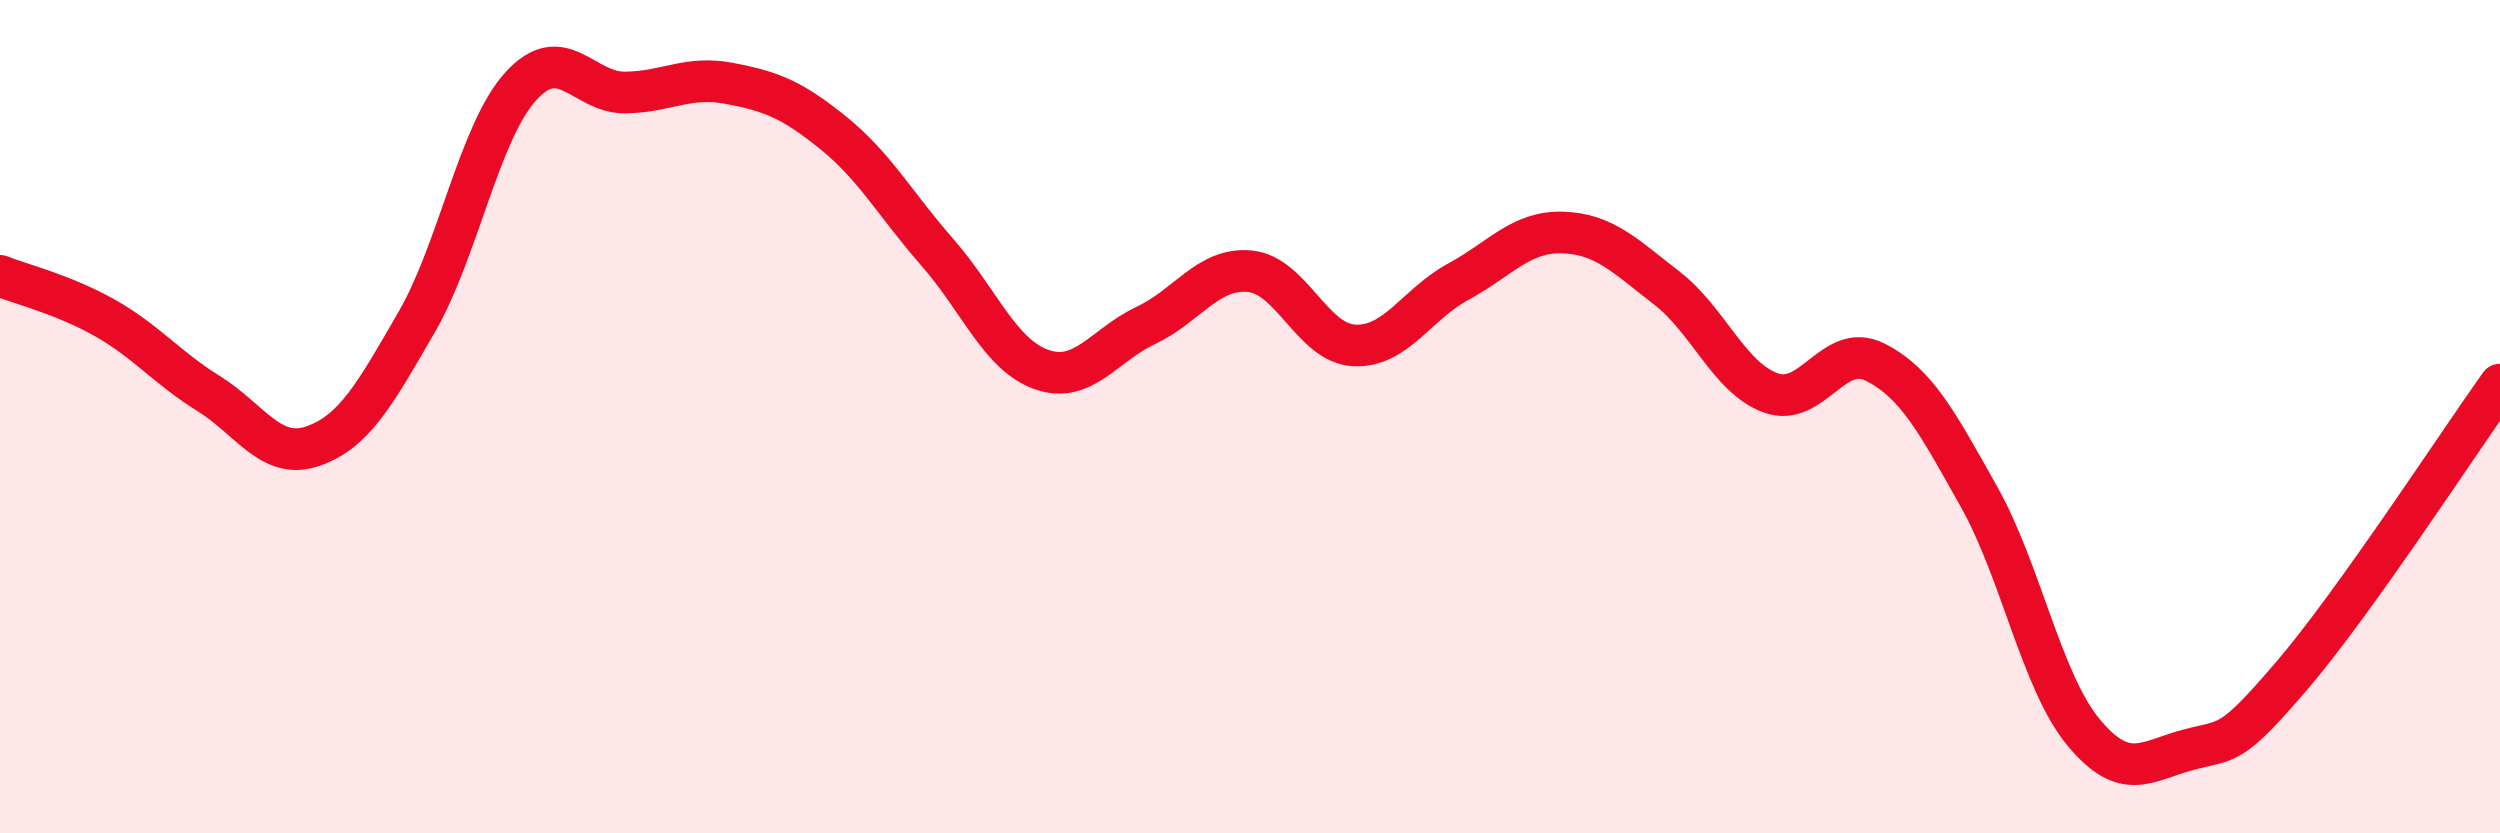 
    <svg width="60" height="20" viewBox="0 0 60 20" xmlns="http://www.w3.org/2000/svg">
      <path
        d="M 0,6.62 C 0.5,6.82 1.5,7.06 2.5,7.62 C 3.5,8.18 4,8.82 5,9.44 C 6,10.06 6.5,11.05 7.5,10.71 C 8.5,10.37 9,9.46 10,7.73 C 11,6 11.5,3.17 12.5,2.07 C 13.5,0.97 14,2.23 15,2.22 C 16,2.21 16.5,1.81 17.5,2 C 18.5,2.19 19,2.38 20,3.19 C 21,4 21.5,4.92 22.5,6.06 C 23.5,7.2 24,8.52 25,8.87 C 26,9.22 26.5,8.28 27.5,7.81 C 28.5,7.34 29,6.41 30,6.51 C 31,6.61 31.5,8.24 32.5,8.29 C 33.5,8.34 34,7.3 35,6.76 C 36,6.22 36.5,5.55 37.5,5.58 C 38.5,5.61 39,6.14 40,6.91 C 41,7.68 41.5,9.07 42.5,9.43 C 43.5,9.79 44,8.19 45,8.69 C 46,9.19 46.5,10.15 47.5,11.93 C 48.5,13.71 49,16.36 50,17.57 C 51,18.78 51.5,18.27 52.5,18 C 53.5,17.73 53.5,17.97 55,16.22 C 56.5,14.47 59,10.63 60,9.23L60 20L0 20Z"
        fill="#EB0A25"
        opacity="0.1"
        stroke-linecap="round"
        stroke-linejoin="round"
      />
      <path
        d="M 0,6.62 C 0.5,6.82 1.5,7.06 2.5,7.62 C 3.5,8.18 4,8.82 5,9.44 C 6,10.06 6.5,11.05 7.5,10.71 C 8.5,10.37 9,9.46 10,7.73 C 11,6 11.5,3.17 12.5,2.07 C 13.5,0.97 14,2.23 15,2.22 C 16,2.21 16.5,1.81 17.5,2 C 18.5,2.19 19,2.38 20,3.19 C 21,4 21.5,4.92 22.5,6.06 C 23.5,7.2 24,8.52 25,8.87 C 26,9.22 26.5,8.28 27.5,7.81 C 28.5,7.34 29,6.41 30,6.51 C 31,6.61 31.5,8.24 32.5,8.29 C 33.5,8.34 34,7.3 35,6.76 C 36,6.22 36.5,5.55 37.5,5.58 C 38.5,5.61 39,6.14 40,6.91 C 41,7.68 41.5,9.07 42.5,9.43 C 43.5,9.79 44,8.19 45,8.69 C 46,9.19 46.5,10.15 47.5,11.93 C 48.5,13.71 49,16.36 50,17.57 C 51,18.78 51.5,18.27 52.5,18 C 53.5,17.73 53.5,17.97 55,16.22 C 56.5,14.47 59,10.63 60,9.23"
        stroke="#EB0A25"
        stroke-width="1"
        fill="none"
        stroke-linecap="round"
        stroke-linejoin="round"
      />
    </svg>
  